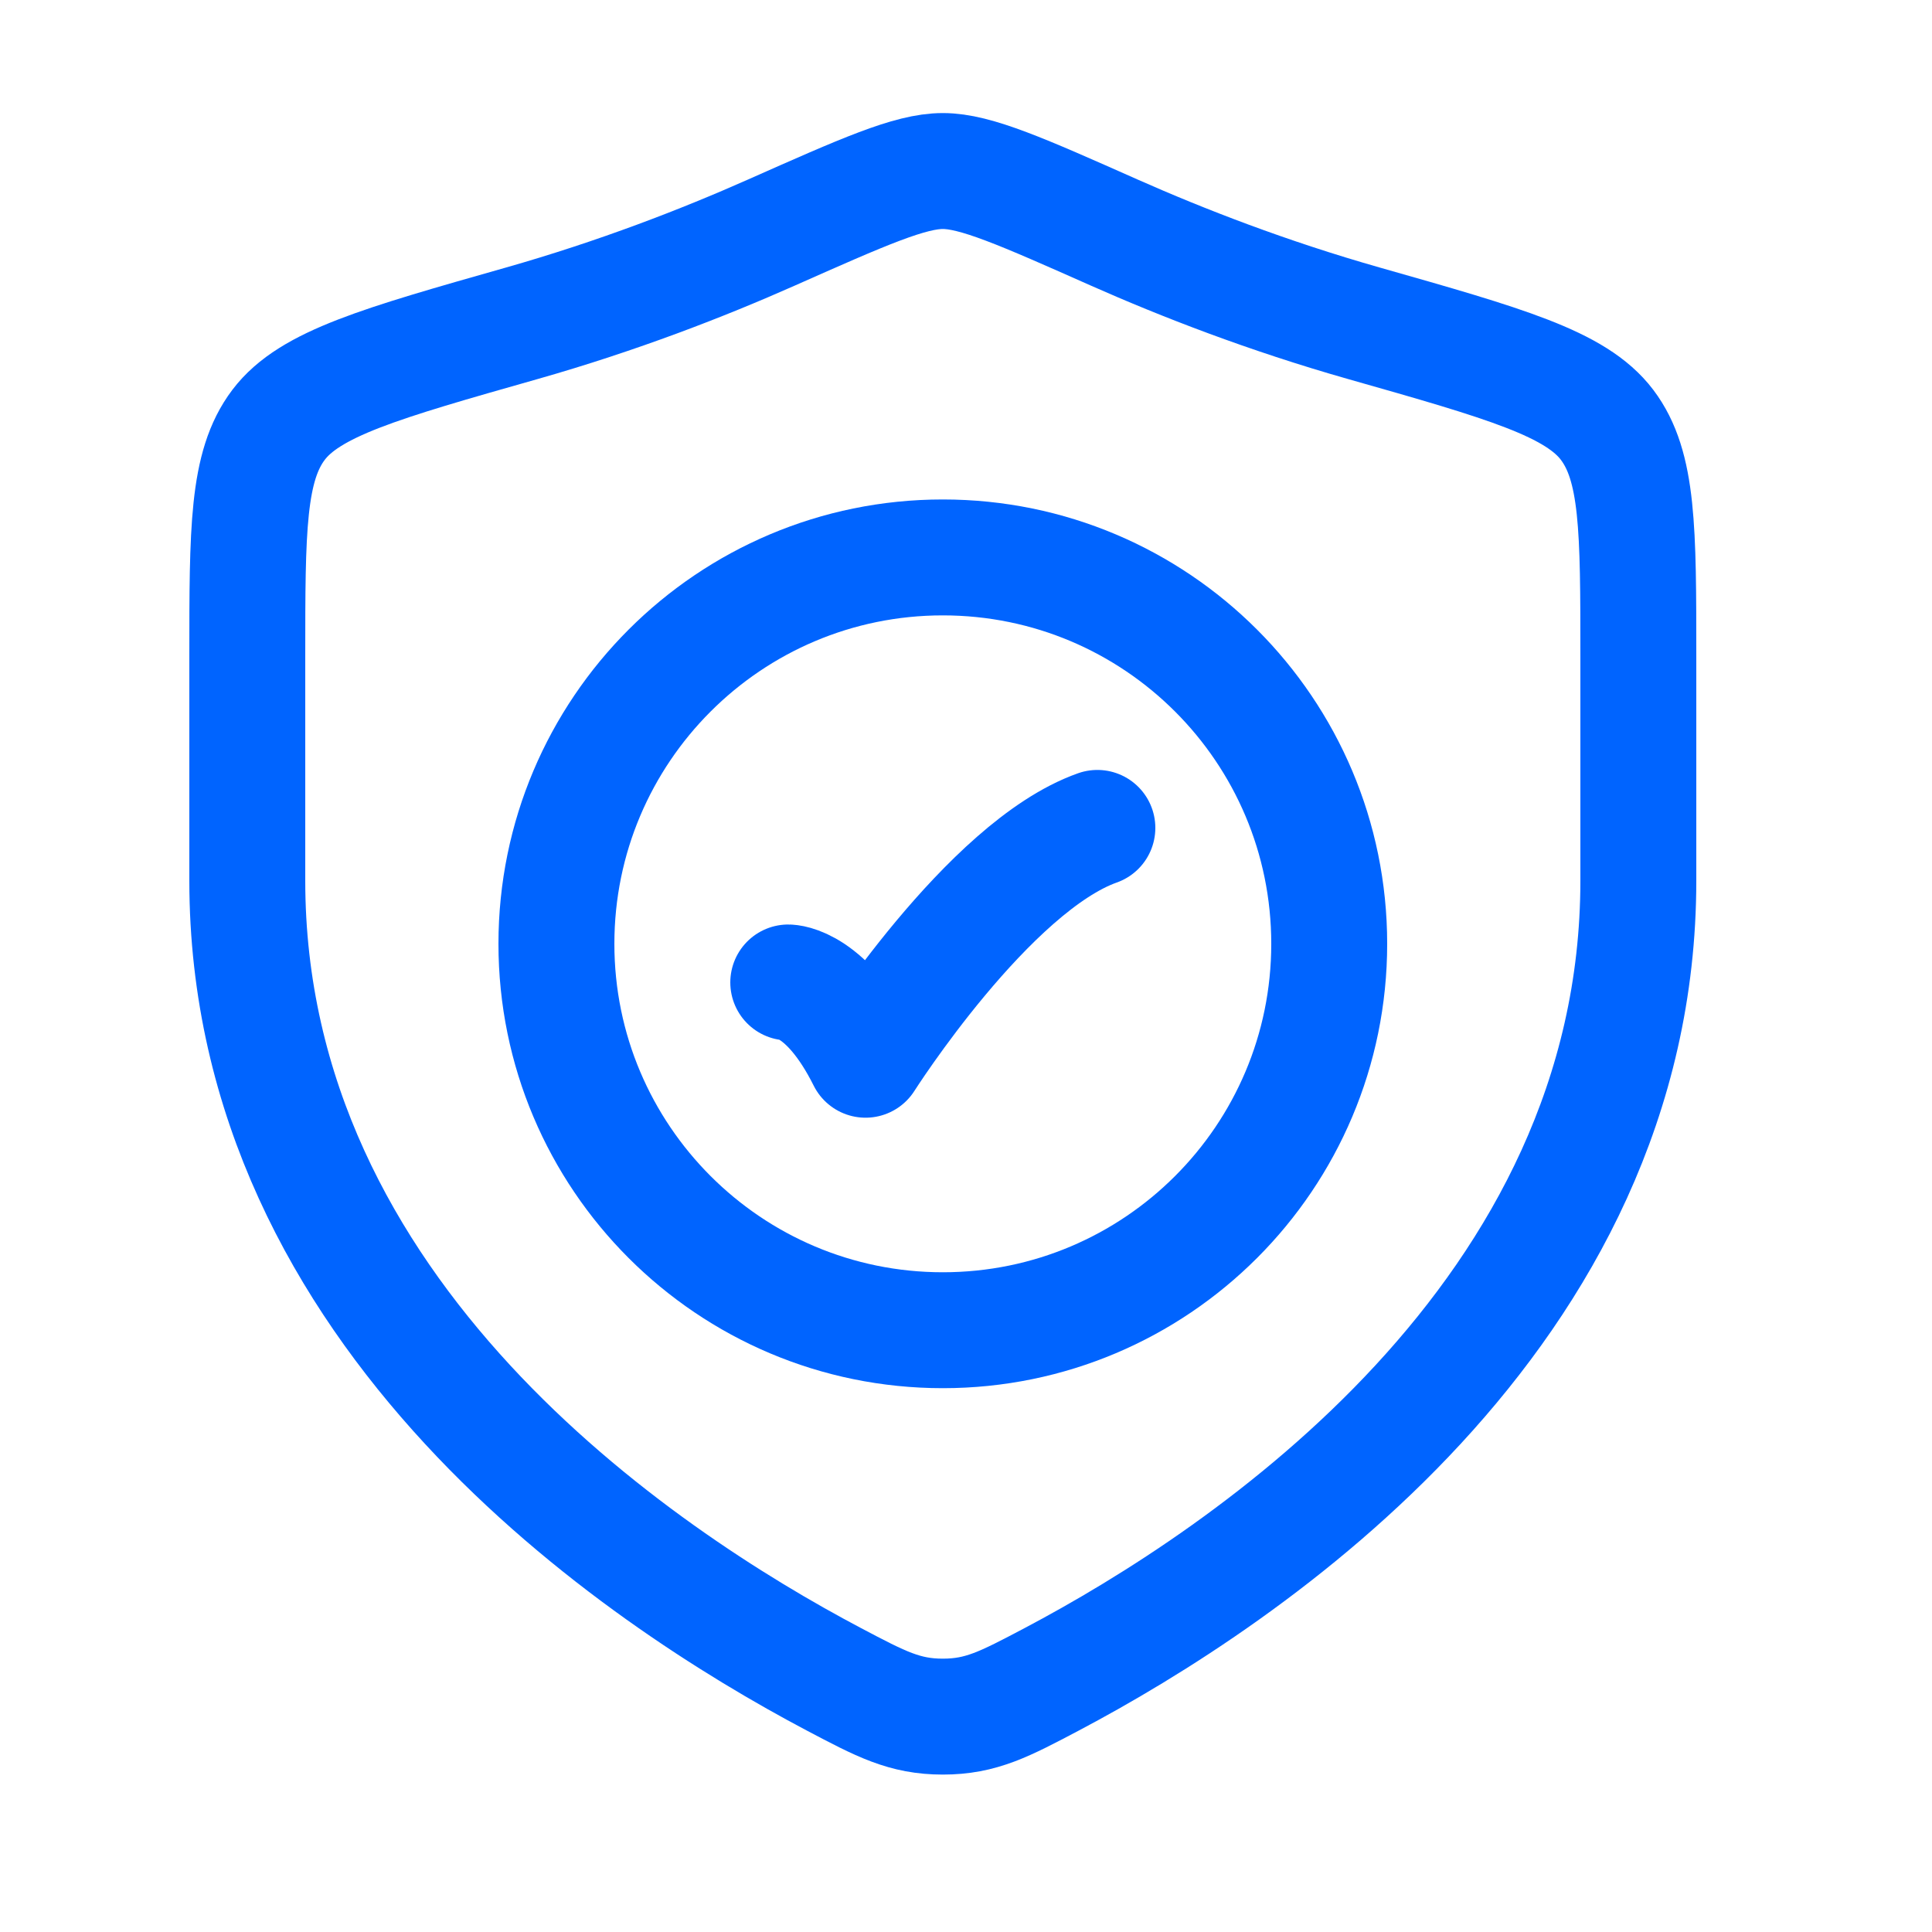 <?xml version="1.0" encoding="UTF-8"?> <svg xmlns="http://www.w3.org/2000/svg" width="25" height="25" viewBox="0 0 25 25" fill="none"><path d="M10.2 12.713C10.2 12.713 10.7 12.713 11.2 13.713C11.2 13.713 12.788 11.213 14.2 10.713" stroke="#0064FF" stroke-width="1.5" stroke-linecap="round" stroke-linejoin="round"></path><path d="M17.2 12.213C17.2 14.974 14.962 17.213 12.2 17.213C9.439 17.213 7.2 14.974 7.2 12.213C7.2 9.451 9.439 7.213 12.2 7.213C14.962 7.213 17.2 9.451 17.2 12.213Z" stroke="#0064FF" stroke-width="1.5" stroke-linecap="round"></path><path d="M21.2 11.396V8.493C21.2 6.853 21.2 6.033 20.796 5.498C20.392 4.963 19.478 4.703 17.651 4.184C16.402 3.829 15.302 3.401 14.422 3.011C13.224 2.479 12.624 2.213 12.2 2.213C11.776 2.213 11.177 2.479 9.978 3.011C9.099 3.401 7.998 3.829 6.75 4.184C4.922 4.703 4.008 4.963 3.604 5.498C3.2 6.033 3.2 6.853 3.2 8.493V11.396C3.2 17.021 8.263 20.396 10.794 21.732C11.401 22.052 11.705 22.213 12.2 22.213C12.696 22.213 12.999 22.052 13.606 21.732C16.137 20.396 21.2 17.021 21.2 11.396Z" stroke="#0064FF" stroke-width="1.5" stroke-linecap="round"></path></svg> 